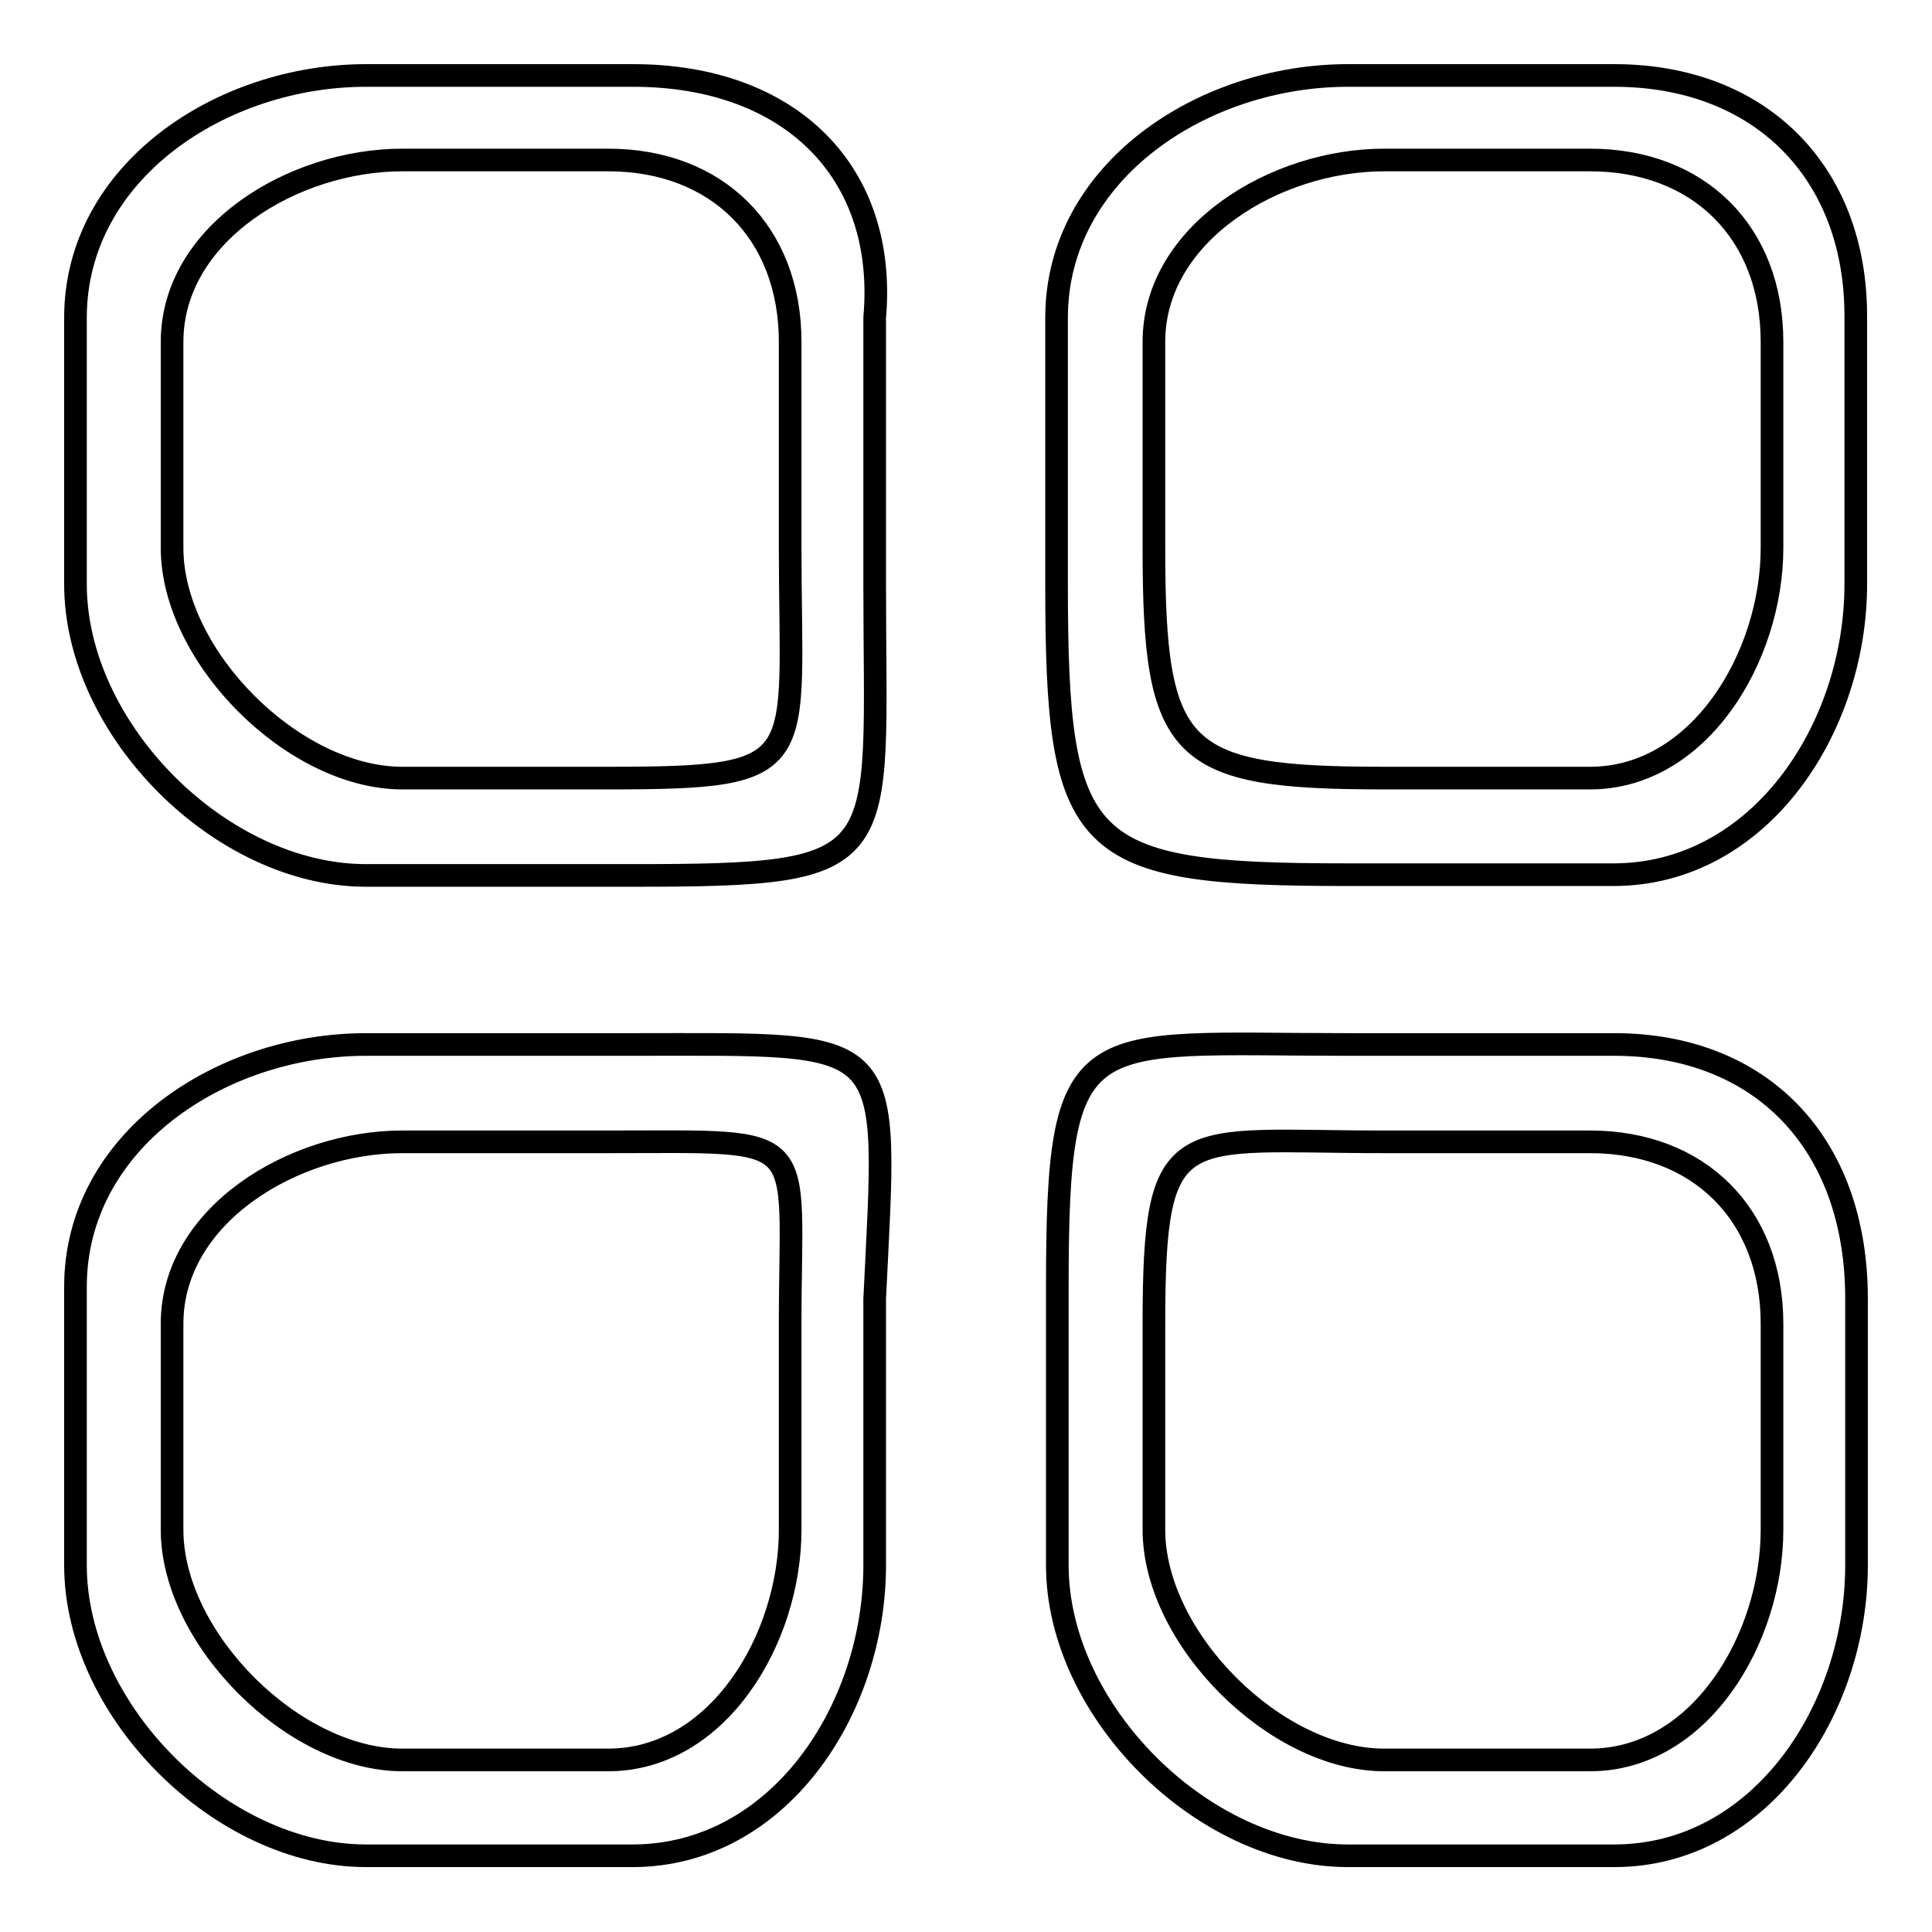 <?xml version="1.0" encoding="utf-8"?>
<!-- Svg Vector Icons : http://www.onlinewebfonts.com/icon -->
<!DOCTYPE svg PUBLIC "-//W3C//DTD SVG 1.1//EN" "http://www.w3.org/Graphics/SVG/1.1/DTD/svg11.dtd">
<svg version="1.1" xmlns="http://www.w3.org/2000/svg" xmlns:xlink="http://www.w3.org/1999/xlink" x="0px" y="0px" viewBox="0 0 256 256" enable-background="new 0 0 256 256" xml:space="preserve">
<g> <path stroke-width="3" fill-opacity="0" stroke="#000000"  d="M83.9,10H48.5C29.3,10,10,22.8,10,42.1v35.3C10,96.7,29.3,116,48.5,116h35.3c35.3,0,32.1-1.6,32.1-38.5 V42.1C117.6,22.8,104.7,10,83.9,10z M104.7,72.6c0,28.9,3.2,30.5-24.1,30.5H53.3c-14.4,0-30.5-16.1-30.5-30.5V45.3 c0-14.4,16.1-24.1,30.5-24.1h27.3c14.4,0,24.1,9.6,24.1,24.1V72.6 M83.9,138.4H48.5c-19.3,0-38.5,12.8-38.5,32.1v36.9 c0,19.3,19.3,38.5,38.5,38.5h35.3c19.3,0,32.1-19.3,32.1-38.5v-35.3C117.6,136.8,119.2,138.4,83.9,138.4z M104.7,202.7 c0,14.5-9.6,30.5-24.1,30.5H53.3c-14.4,0-30.5-16.1-30.5-30.5v-27.3c0-14.4,16.1-24.1,30.5-24.1h27.3c27.3,0,24.1-1.6,24.1,24.1 V202.7 M213.9,10h-35.3C159.3,10,140,22.8,140,42.1v35.3c0,35.3,3.2,38.5,38.5,38.5h35.3c19.3,0,32.1-19.3,32.1-38.5V42.1 C246,22.8,233.2,10,213.9,10z M234.8,72.6c0,14.4-9.6,30.5-24.1,30.5h-27.3c-27.3,0-30.5-3.2-30.5-30.5V45.3 c0-14.4,16.1-24.1,30.5-24.1h27.3c14.4,0,24.1,9.6,24.1,24.1V72.6 M213.9,138.4h-35.3c-35.3,0-38.5-3.2-38.5,32.1v36.9 c0,19.3,19.3,38.5,38.5,38.5h35.3c19.3,0,32.1-19.3,32.1-38.5v-35.3C246,151.3,233.2,138.4,213.9,138.4z M234.8,202.7 c0,14.5-9.6,30.5-24.1,30.5h-27.3c-14.4,0-30.5-16.1-30.5-30.5v-27.3c0-27.3,3.2-24.1,30.5-24.1h27.3c14.4,0,24.1,9.6,24.1,24.1 V202.7"/></g>
</svg>